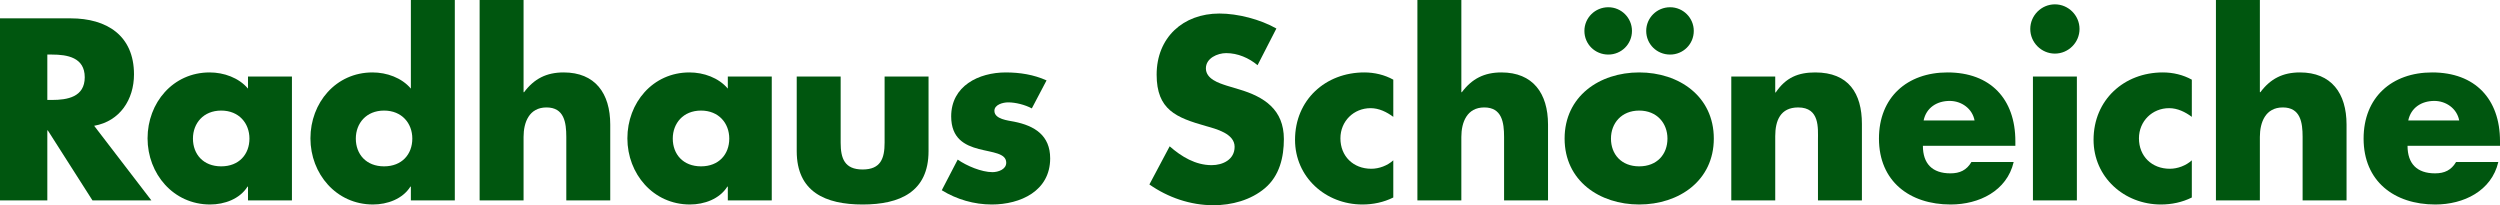 <?xml version="1.0" encoding="utf-8"?>
<!-- Generator: Adobe Illustrator 16.0.3, SVG Export Plug-In . SVG Version: 6.00 Build 0)  -->
<!DOCTYPE svg PUBLIC "-//W3C//DTD SVG 1.1//EN" "http://www.w3.org/Graphics/SVG/1.1/DTD/svg11.dtd">
<svg version="1.1" id="Ebene_1" xmlns="http://www.w3.org/2000/svg" xmlns:xlink="http://www.w3.org/1999/xlink" x="0px" y="0px"
	 width="433.245px" height="35.564px" viewBox="0 0 433.245 35.564" enable-background="new 0 0 433.245 35.564"
	 xml:space="preserve">
<g>
	<path fill="#00560F" d="M26.233,34.727H16.024l-7.74-12.133H8.201v12.133H0V3.18h12.259c6.234,0,10.962,2.97,10.962,9.707
		c0,4.352-2.427,8.117-6.904,8.912L26.233,34.727z M8.201,17.322h0.795c2.678,0,5.69-0.502,5.69-3.933
		c0-3.431-3.012-3.933-5.69-3.933H8.201V17.322z"/>
	<path fill="#00560F" d="M50.592,34.727h-7.615v-2.385h-0.084c-1.339,2.134-3.975,3.096-6.485,3.096
		c-6.36,0-10.836-5.314-10.836-11.464s4.393-11.422,10.753-11.422c2.468,0,5.063,0.92,6.652,2.803v-2.092h7.615V34.727z
		 M33.438,24.016c0,2.72,1.799,4.812,4.895,4.812c3.096,0,4.896-2.092,4.896-4.812c0-2.636-1.799-4.854-4.896-4.854
		C35.237,19.163,33.438,21.38,33.438,24.016z"/>
	<path fill="#00560F" d="M71.203,32.342h-0.084c-1.339,2.134-3.975,3.096-6.485,3.096c-6.36,0-10.836-5.314-10.836-11.464
		S58.19,12.552,64.55,12.552c2.469,0,5.063,0.92,6.653,2.803V0h7.615v34.727h-7.615V32.342z M61.663,24.016
		c0,2.72,1.799,4.812,4.895,4.812s4.896-2.092,4.896-4.812c0-2.636-1.799-4.854-4.896-4.854S61.663,21.38,61.663,24.016z"/>
	<path fill="#00560F" d="M90.733,0v15.983h0.084c1.757-2.343,3.891-3.431,6.862-3.431c5.439,0,8.075,3.598,8.075,9.037v13.138
		h-7.615V23.723c0-2.51-0.376-5.104-3.431-5.104c-3.013,0-3.975,2.594-3.975,5.104v11.004h-7.615V0H90.733z"/>
	<path fill="#00560F" d="M133.744,34.727h-7.615v-2.385h-0.084c-1.339,2.134-3.975,3.096-6.485,3.096
		c-6.36,0-10.836-5.314-10.836-11.464s4.393-11.422,10.752-11.422c2.469,0,5.063,0.92,6.653,2.803v-2.092h7.615V34.727z
		 M116.59,24.016c0,2.72,1.799,4.812,4.896,4.812c3.096,0,4.895-2.092,4.895-4.812c0-2.636-1.799-4.854-4.895-4.854
		C118.389,19.163,116.59,21.38,116.59,24.016z"/>
	<path fill="#00560F" d="M145.685,13.263v11.464c0,2.719,0.669,4.644,3.808,4.644c3.138,0,3.807-1.925,3.807-4.644V13.263h7.615
		v12.929c0,7.071-4.979,9.247-11.422,9.247s-11.422-2.176-11.422-9.247V13.263H145.685z"/>
	<path fill="#00560F" d="M178.813,18.786c-1.171-0.627-2.803-1.046-4.1-1.046c-0.878,0-2.385,0.376-2.385,1.464
		c0,1.464,2.385,1.673,3.431,1.883c3.557,0.711,6.234,2.385,6.234,6.359c0,5.648-5.146,7.992-10.125,7.992
		c-3.054,0-6.066-0.879-8.661-2.469l2.761-5.313c1.548,1.088,4.142,2.176,6.025,2.176c0.962,0,2.385-0.46,2.385-1.632
		c0-1.674-2.385-1.757-4.77-2.385c-2.385-0.628-4.77-1.799-4.77-5.648c0-5.272,4.77-7.615,9.456-7.615
		c2.427,0,4.854,0.376,7.071,1.38L178.813,18.786z"/>
	<path fill="#00560F" d="M217.933,11.297c-1.506-1.255-3.431-2.092-5.439-2.092c-1.506,0-3.515,0.878-3.515,2.636
		c0,1.841,2.218,2.552,3.64,3.012l2.092,0.628c4.393,1.297,7.782,3.515,7.782,8.619c0,3.138-0.753,6.36-3.264,8.494
		c-2.469,2.092-5.774,2.971-8.954,2.971c-3.975,0-7.866-1.339-11.087-3.598l3.514-6.611c2.05,1.799,4.477,3.264,7.28,3.264
		c1.925,0,3.975-0.962,3.975-3.18c0-2.301-3.222-3.096-4.979-3.598c-5.146-1.464-8.535-2.803-8.535-8.912
		c0-6.401,4.561-10.585,10.878-10.585c3.18,0,7.071,1.004,9.874,2.594L217.933,11.297z"/>
	<path fill="#00560F" d="M241.455,20.25c-1.13-0.837-2.469-1.506-3.933-1.506c-2.929,0-5.23,2.259-5.23,5.23
		c0,3.096,2.218,5.272,5.355,5.272c1.339,0,2.803-0.544,3.808-1.464v6.443c-1.674,0.837-3.515,1.213-5.355,1.213
		c-6.36,0-11.673-4.728-11.673-11.213c0-6.903,5.271-11.673,12.008-11.673c1.757,0,3.515,0.418,5.021,1.255V20.25z"/>
	<path fill="#00560F" d="M253.249,0v15.983h0.084c1.757-2.343,3.891-3.431,6.861-3.431c5.439,0,8.075,3.598,8.075,9.037v13.138
		h-7.615V23.723c0-2.51-0.376-5.104-3.431-5.104c-3.013,0-3.975,2.594-3.975,5.104v11.004h-7.615V0H253.249z"/>
	<path fill="#00560F" d="M297,24.016c0,7.28-6.025,11.422-12.928,11.422c-6.862,0-12.929-4.101-12.929-11.422
		s6.025-11.464,12.929-11.464C290.976,12.552,297,16.694,297,24.016z M282.817,5.355c0,2.301-1.841,4.101-4.1,4.101
		c-2.301,0-4.143-1.799-4.143-4.101c0-2.259,1.841-4.1,4.143-4.1C280.976,1.255,282.817,3.096,282.817,5.355z M279.177,24.016
		c0,2.72,1.799,4.812,4.896,4.812c3.096,0,4.895-2.092,4.895-4.812c0-2.636-1.799-4.854-4.895-4.854
		C280.976,19.163,279.177,21.38,279.177,24.016z M293.528,5.355c0,2.301-1.841,4.101-4.1,4.101c-2.301,0-4.143-1.799-4.143-4.101
		c0-2.259,1.841-4.1,4.143-4.1C291.687,1.255,293.528,3.096,293.528,5.355z"/>
	<path fill="#00560F" d="M307.644,16.025h0.084c1.757-2.594,3.891-3.473,6.862-3.473c5.773,0,8.075,3.64,8.075,8.912v13.263h-7.615
		v-10.46c0-2.05,0.335-5.648-3.431-5.648c-3.096,0-3.975,2.301-3.975,4.979v11.129h-7.615V13.263h7.615V16.025z"/>
	<path fill="#00560F" d="M349.258,25.271h-16.024c0,3.096,1.632,4.77,4.77,4.77c1.632,0,2.804-0.544,3.641-1.966h7.321
		c-0.585,2.51-2.092,4.351-4.058,5.564c-1.967,1.213-4.394,1.799-6.862,1.799c-7.112,0-12.426-4.017-12.426-11.422
		c0-7.155,4.895-11.464,11.882-11.464c7.447,0,11.757,4.602,11.757,11.924V25.271z M342.188,20.878
		c-0.377-2.05-2.26-3.389-4.31-3.389c-2.218,0-4.059,1.171-4.519,3.389H342.188z"/>
	<path fill="#00560F" d="M360.378,5.021c0,2.343-1.924,4.268-4.268,4.268c-2.343,0-4.268-1.925-4.268-4.268
		c0-2.343,1.925-4.268,4.268-4.268C358.454,0.753,360.378,2.678,360.378,5.021z M359.918,34.727h-7.614V13.263h7.614V34.727z"/>
	<path fill="#00560F" d="M379.838,20.25c-1.13-0.837-2.469-1.506-3.934-1.506c-2.929,0-5.229,2.259-5.229,5.23
		c0,3.096,2.218,5.272,5.355,5.272c1.339,0,2.804-0.544,3.808-1.464v6.443c-1.674,0.837-3.515,1.213-5.355,1.213
		c-6.359,0-11.674-4.728-11.674-11.213c0-6.903,5.272-11.673,12.009-11.673c1.757,0,3.514,0.418,5.021,1.255V20.25z"/>
	<path fill="#00560F" d="M391.632,0v15.983h0.084c1.757-2.343,3.891-3.431,6.861-3.431c5.439,0,8.075,3.598,8.075,9.037v13.138
		h-7.614V23.723c0-2.51-0.377-5.104-3.432-5.104c-3.012,0-3.975,2.594-3.975,5.104v11.004h-7.614V0H391.632z"/>
	<path fill="#00560F" d="M433.245,25.271h-16.024c0,3.096,1.632,4.77,4.77,4.77c1.632,0,2.804-0.544,3.641-1.966h7.321
		c-0.585,2.51-2.092,4.351-4.058,5.564c-1.967,1.213-4.394,1.799-6.862,1.799c-7.112,0-12.426-4.017-12.426-11.422
		c0-7.155,4.895-11.464,11.882-11.464c7.447,0,11.757,4.602,11.757,11.924V25.271z M426.175,20.878
		c-0.377-2.05-2.26-3.389-4.31-3.389c-2.218,0-4.059,1.171-4.519,3.389H426.175z"/>
</g>
</svg>
